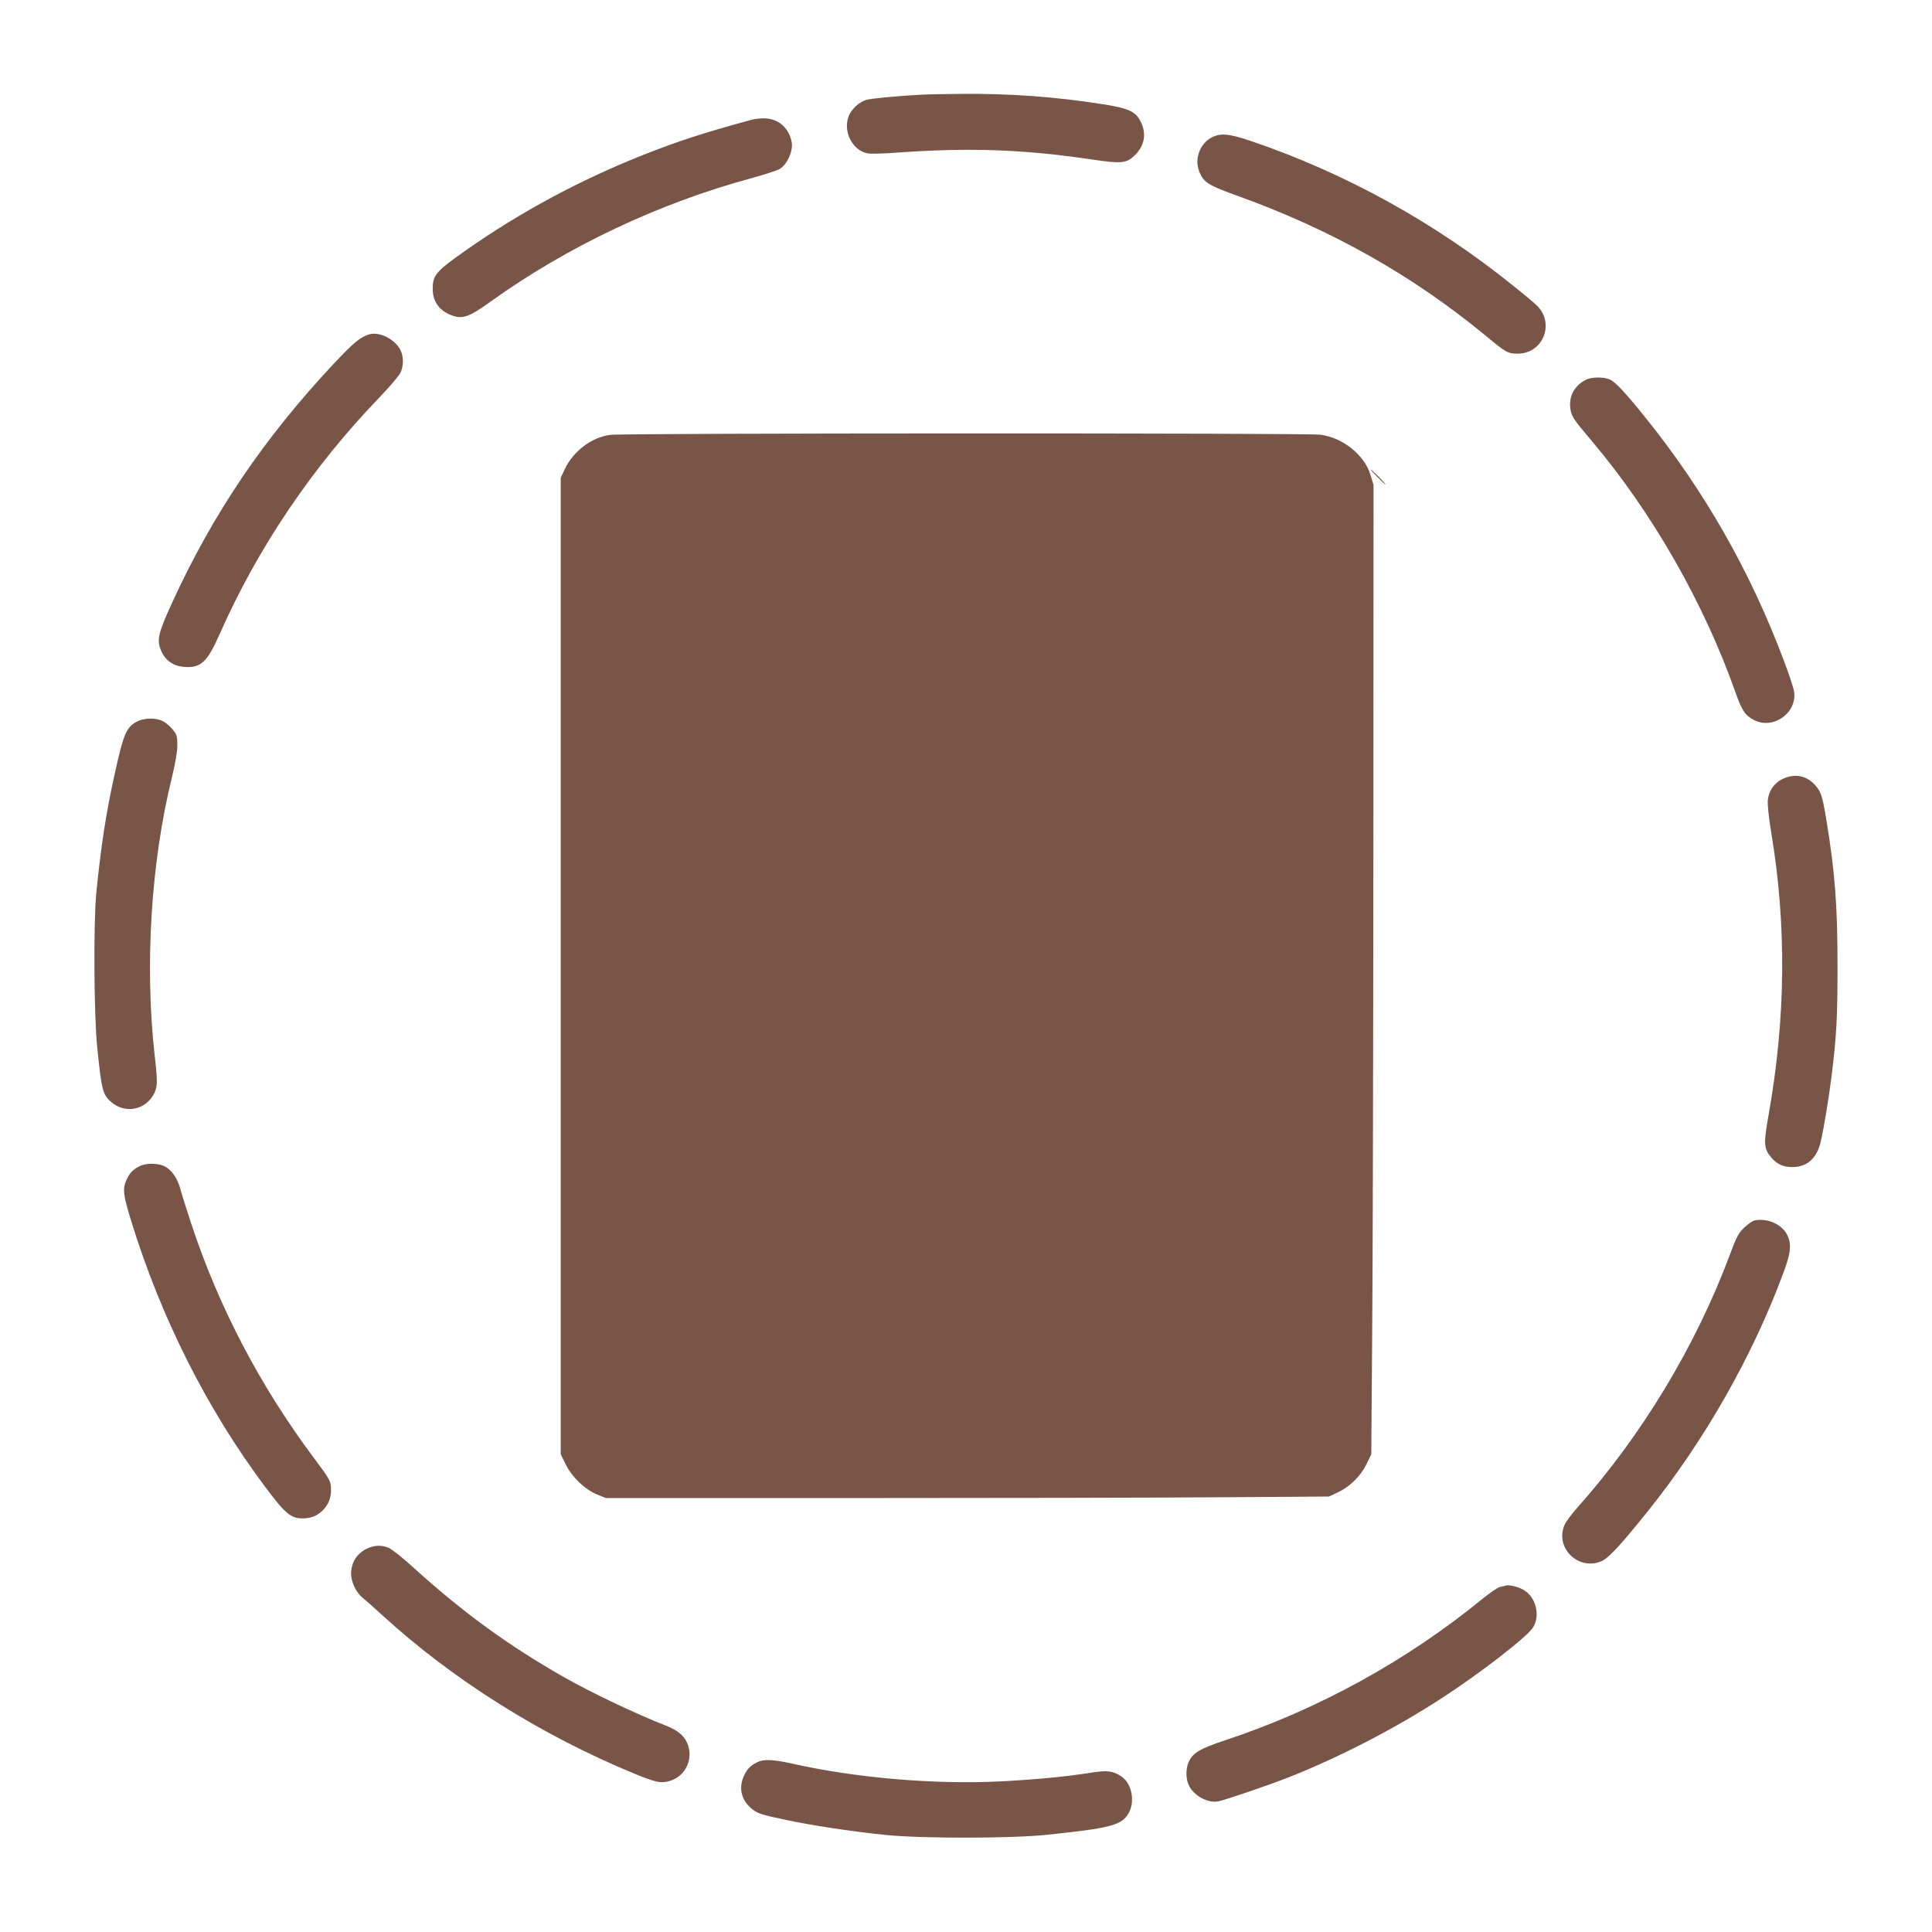 <?xml version="1.0" standalone="no"?>
<!DOCTYPE svg PUBLIC "-//W3C//DTD SVG 20010904//EN"
 "http://www.w3.org/TR/2001/REC-SVG-20010904/DTD/svg10.dtd">
<svg version="1.0" xmlns="http://www.w3.org/2000/svg"
 width="1280pt" height="1280pt" viewBox="0 0 1280 1280"
 preserveAspectRatio="xMidYMid meet">
<g transform="translate(0,1280) scale(0.1,-0.1)"
fill="#795548" stroke="none">
<path d="M6110 12173 c-153 -8 -339 -25 -372 -35 -44 -13 -96 -60 -114 -105
-42 -100 22 -230 124 -249 20 -4 109 -2 197 5 477 34 832 22 1285 -45 200 -30
233 -27 289 28 60 59 76 132 46 205 -34 82 -77 104 -255 132 -317 50 -619 72
-940 69 -113 -1 -230 -3 -260 -5z"/>
<path d="M4970 12004 c-308 -84 -478 -139 -710 -231 -416 -165 -811 -377
-1173 -631 -198 -139 -221 -165 -220 -257 0 -80 40 -138 115 -170 79 -33 122
-19 270 88 509 365 1114 651 1728 817 85 23 169 51 187 61 47 29 87 116 79
172 -14 91 -81 156 -168 162 -29 3 -78 -2 -108 -11z"/>
<path d="M8027 11889 c-77 -41 -114 -140 -83 -222 28 -74 59 -94 248 -162 630
-226 1170 -531 1658 -935 128 -106 141 -113 205 -113 167 0 248 198 129 317
-16 16 -83 73 -150 126 -524 424 -1119 753 -1747 966 -144 49 -201 54 -260 23z"/>
<path d="M2440 10583 c-60 -22 -99 -55 -229 -193 -465 -496 -804 -999 -1073
-1588 -91 -200 -101 -244 -70 -314 27 -63 80 -100 147 -106 116 -10 157 28
243 223 250 565 613 1103 1055 1561 70 73 134 148 142 168 18 42 19 93 4 133
-30 81 -146 142 -219 116z"/>
<path d="M10505 10283 c-75 -39 -112 -109 -101 -190 7 -51 18 -68 143 -216
400 -473 743 -1074 952 -1667 42 -119 63 -150 123 -181 128 -65 287 50 264
191 -3 21 -33 112 -67 202 -222 592 -526 1125 -918 1612 -136 169 -200 237
-238 253 -43 17 -121 16 -158 -4z"/>
<path d="M4043 9919 c-123 -16 -245 -108 -301 -227 l-27 -57 0 -3235 0 -3235
33 -67 c41 -84 128 -167 209 -200 l58 -23 1635 0 c899 0 1977 2 2395 5 l760 5
57 27 c80 37 152 107 191 187 l32 66 6 780 c4 429 7 1874 8 3211 l1 2432 -21
68 c-40 130 -183 245 -331 264 -90 12 -4615 11 -4705 -1z"/>
<path d="M9125 9640 c27 -27 51 -50 54 -50 3 0 -17 23 -44 50 -27 28 -51 50
-54 50 -3 0 17 -22 44 -50z"/>
<path d="M908 8020 c-72 -39 -89 -78 -152 -365 -55 -252 -86 -455 -118 -770
-19 -198 -16 -806 6 -1023 29 -285 36 -315 95 -365 89 -75 217 -53 276 47 29
50 31 79 10 261 -67 596 -25 1280 113 1840 23 96 37 174 37 217 0 59 -3 70
-31 105 -17 21 -46 46 -65 55 -45 24 -124 22 -171 -2z"/>
<path d="M11814 7641 c-59 -27 -96 -80 -102 -144 -2 -30 7 -119 22 -207 103
-615 98 -1230 -16 -1873 -35 -197 -33 -226 18 -287 37 -43 78 -62 138 -62 98
-1 164 58 189 169 22 95 53 286 71 428 34 277 40 389 40 735 0 404 -17 625
-75 975 -25 151 -34 178 -72 222 -56 64 -134 80 -213 44z"/>
<path d="M925 5074 c-45 -23 -66 -45 -86 -89 -28 -60 -24 -99 31 -277 199
-644 503 -1247 890 -1763 141 -188 173 -212 272 -203 90 9 161 89 161 182 0
64 -3 69 -116 220 -355 476 -628 998 -809 1546 -30 91 -63 195 -73 232 -20 76
-62 133 -111 154 -44 19 -122 18 -159 -2z"/>
<path d="M11623 4714 c-13 -3 -42 -24 -67 -47 -38 -37 -51 -60 -96 -182 -226
-604 -582 -1194 -1012 -1676 -37 -42 -75 -93 -83 -113 -63 -149 87 -300 239
-242 50 19 122 96 311 331 381 474 700 1037 904 1592 47 128 51 183 21 243
-36 70 -133 112 -217 94z"/>
<path d="M2440 2544 c-73 -32 -112 -90 -114 -169 0 -56 34 -128 78 -162 13
-10 73 -63 132 -117 466 -426 1051 -793 1667 -1047 142 -58 174 -65 232 -49
109 31 164 151 116 256 -23 49 -65 83 -146 114 -194 76 -489 216 -675 322
-364 208 -660 423 -987 719 -72 66 -148 126 -167 134 -45 19 -91 18 -136 -1z"/>
<path d="M9975 2295 c-5 -2 -22 -6 -37 -9 -15 -3 -65 -38 -113 -76 -503 -412
-1092 -736 -1709 -940 -169 -56 -216 -85 -242 -147 -18 -41 -18 -105 0 -146
29 -71 129 -127 199 -111 52 11 332 107 460 157 338 133 708 324 1017 525 258
167 571 410 607 470 50 81 18 203 -64 249 -37 21 -98 36 -118 28z"/>
<path d="M5015 1124 c-45 -23 -66 -45 -86 -89 -36 -77 -19 -156 44 -212 43
-38 64 -45 242 -82 171 -36 422 -74 650 -98 240 -24 830 -24 1070 1 424 44
497 63 543 144 43 77 21 193 -45 240 -57 39 -94 45 -201 28 -170 -27 -360 -45
-599 -58 -439 -22 -961 22 -1387 118 -126 28 -189 30 -231 8z"/>
</g>
</svg>
